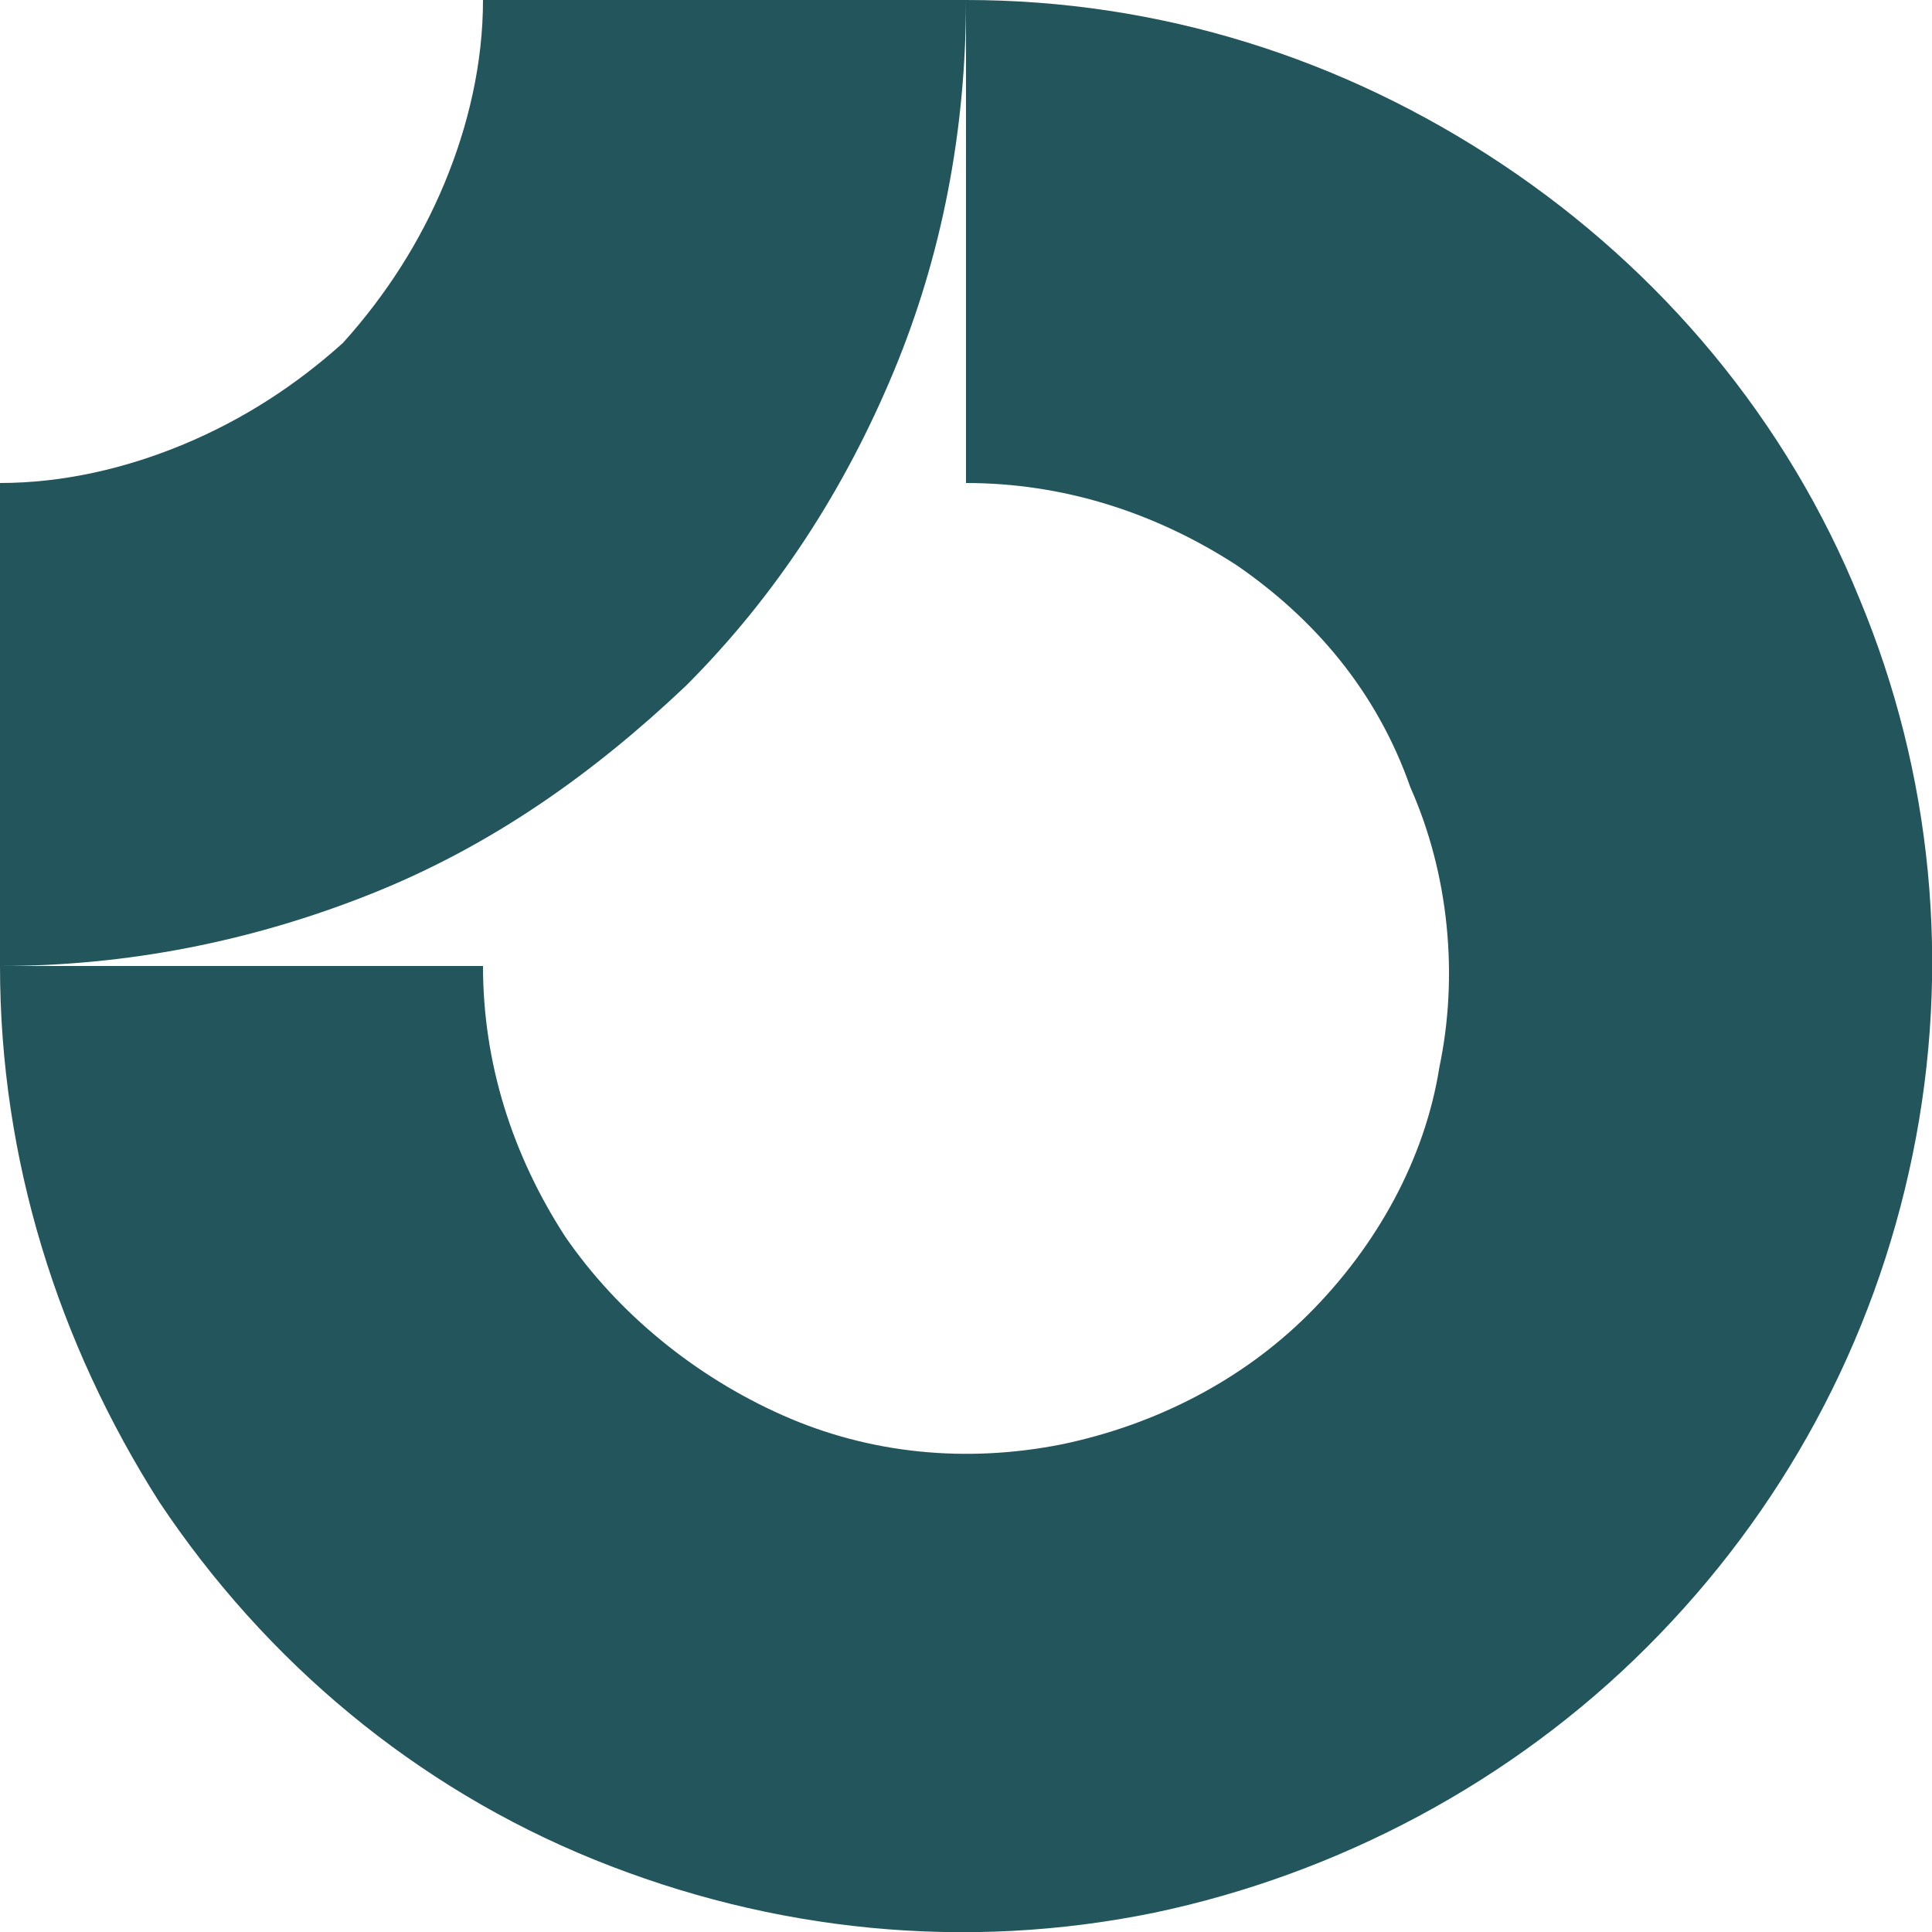 <?xml version="1.0" encoding="utf-8"?>
<!-- Generator: Adobe Illustrator 26.3.1, SVG Export Plug-In . SVG Version: 6.00 Build 0)  -->
<svg version="1.1" id="logo-86" xmlns="http://www.w3.org/2000/svg" xmlns:xlink="http://www.w3.org/1999/xlink" x="0px" y="0px"
	 viewBox="0 0 40 40" style="enable-background:new 0 0 40 40;" xml:space="preserve">
<style type="text/css">
	.st0{fill-rule:evenodd;clip-rule:evenodd;fill:#23565C;}
</style>
<path class="st0" d="M25.6,11.7C23.9,10.6,22,10,20,10V0c4,0,7.8,1.2,11.1,3.4c3.3,2.2,5.9,5.3,7.4,9C40,16,40.4,20,39.6,23.9
	c-0.8,3.9-2.7,7.4-5.5,10.2c-2.8,2.8-6.4,4.7-10.2,5.5C20,40.4,16,40,12.3,38.5c-3.7-1.5-6.8-4.1-9-7.4C1.2,27.8,0,24,0,20h10
	c0,2,0.6,3.9,1.7,5.6c1.1,1.6,2.7,2.9,4.5,3.7c1.8,0.8,3.8,1,5.8,0.6c1.9-0.4,3.7-1.3,5.1-2.7c1.4-1.4,2.4-3.2,2.7-5.1
	c0.4-1.9,0.2-4-0.6-5.8C28.5,14.3,27.2,12.8,25.6,11.7z"/>
<path class="st0" d="M10,0c0,1.3-0.3,2.6-0.8,3.8C8.7,5,8,6.1,7.1,7.1C6.1,8,5,8.7,3.8,9.2C2.6,9.7,1.3,10,0,10l0,10
	c2.6,0,5.2-0.5,7.7-1.5s4.6-2.5,6.5-4.3c1.9-1.9,3.3-4.1,4.3-6.5c1-2.4,1.5-5,1.5-7.7L10,0z"/>
</svg>
